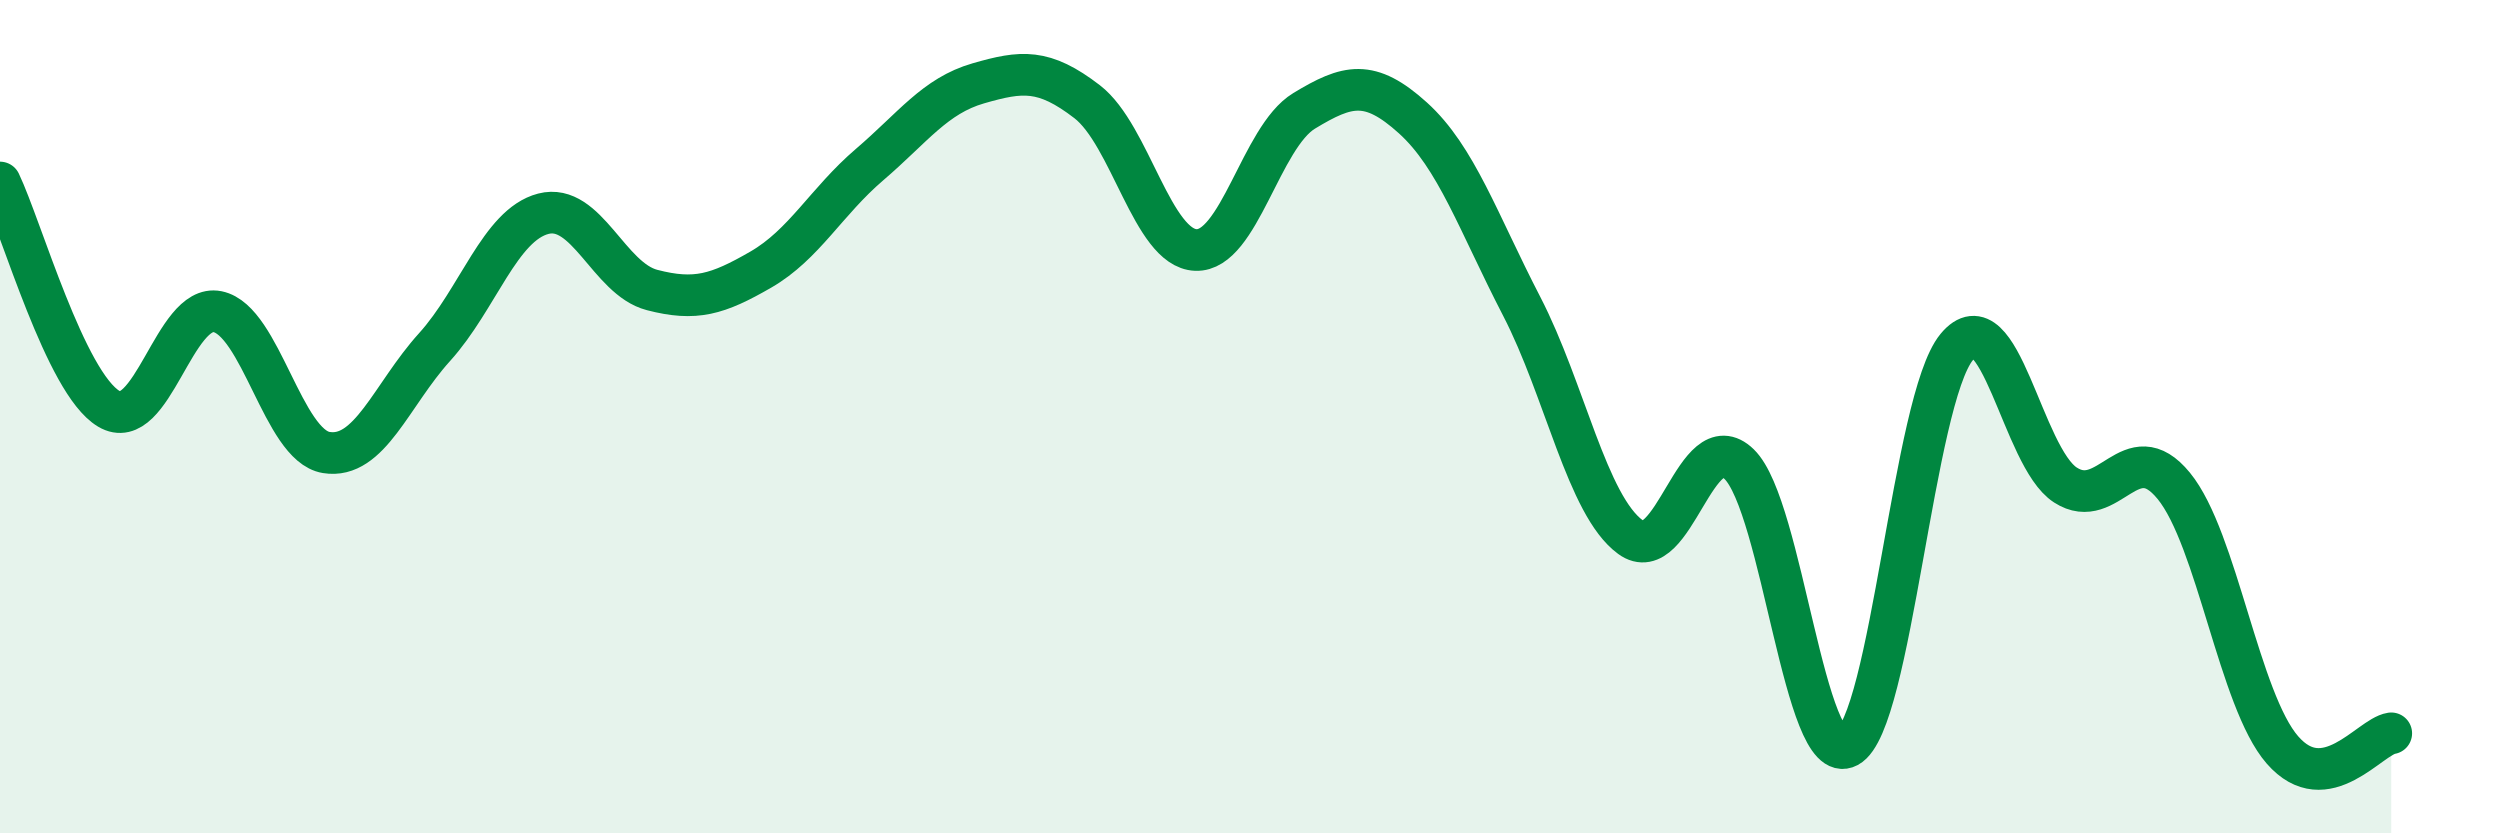 
    <svg width="60" height="20" viewBox="0 0 60 20" xmlns="http://www.w3.org/2000/svg">
      <path
        d="M 0,4.38 C 0.52,5.47 1.57,9.19 2.61,9.81 C 3.65,10.43 4.18,7.27 5.22,7.48 C 6.26,7.69 6.79,10.69 7.83,10.86 C 8.87,11.03 9.39,9.48 10.43,8.33 C 11.47,7.18 12,5.4 13.04,5.13 C 14.08,4.86 14.61,6.69 15.65,6.96 C 16.69,7.23 17.22,7.07 18.26,6.47 C 19.3,5.87 19.83,4.84 20.87,3.95 C 21.91,3.06 22.44,2.3 23.48,2 C 24.52,1.7 25.05,1.64 26.09,2.44 C 27.13,3.24 27.66,5.96 28.7,6 C 29.74,6.04 30.26,3.29 31.3,2.66 C 32.34,2.03 32.87,1.89 33.91,2.83 C 34.95,3.77 35.48,5.34 36.52,7.35 C 37.56,9.36 38.09,12.13 39.13,12.89 C 40.17,13.65 40.7,10.13 41.74,11.14 C 42.78,12.15 43.31,18.48 44.35,17.92 C 45.39,17.36 45.92,9.59 46.96,8.33 C 48,7.07 48.53,10.97 49.57,11.64 C 50.61,12.31 51.13,10.39 52.17,11.66 C 53.21,12.93 53.74,16.81 54.78,18 C 55.82,19.19 56.87,17.68 57.39,17.6L57.39 20L0 20Z"
        fill="#008740"
        opacity="0.1"
        stroke-linecap="round"
        stroke-linejoin="round"
      />
      <path
        d="M 0,4.38 C 0.52,5.47 1.57,9.19 2.61,9.81 C 3.65,10.43 4.18,7.27 5.22,7.48 C 6.26,7.69 6.79,10.69 7.83,10.86 C 8.87,11.03 9.39,9.48 10.43,8.33 C 11.47,7.18 12,5.4 13.04,5.13 C 14.08,4.86 14.61,6.69 15.65,6.96 C 16.69,7.23 17.22,7.07 18.26,6.47 C 19.3,5.87 19.83,4.84 20.87,3.95 C 21.91,3.06 22.44,2.3 23.48,2 C 24.52,1.7 25.05,1.64 26.09,2.44 C 27.13,3.24 27.66,5.96 28.7,6 C 29.74,6.04 30.26,3.29 31.3,2.66 C 32.34,2.03 32.87,1.89 33.91,2.83 C 34.95,3.77 35.48,5.34 36.52,7.35 C 37.56,9.36 38.09,12.13 39.13,12.89 C 40.17,13.65 40.7,10.13 41.74,11.14 C 42.78,12.15 43.31,18.48 44.35,17.92 C 45.39,17.36 45.92,9.59 46.96,8.33 C 48,7.07 48.53,10.97 49.57,11.64 C 50.61,12.31 51.13,10.39 52.17,11.66 C 53.21,12.93 53.74,16.81 54.78,18 C 55.82,19.19 56.87,17.68 57.39,17.6"
        stroke="#008740"
        stroke-width="1"
        fill="none"
        stroke-linecap="round"
        stroke-linejoin="round"
      />
    </svg>
  